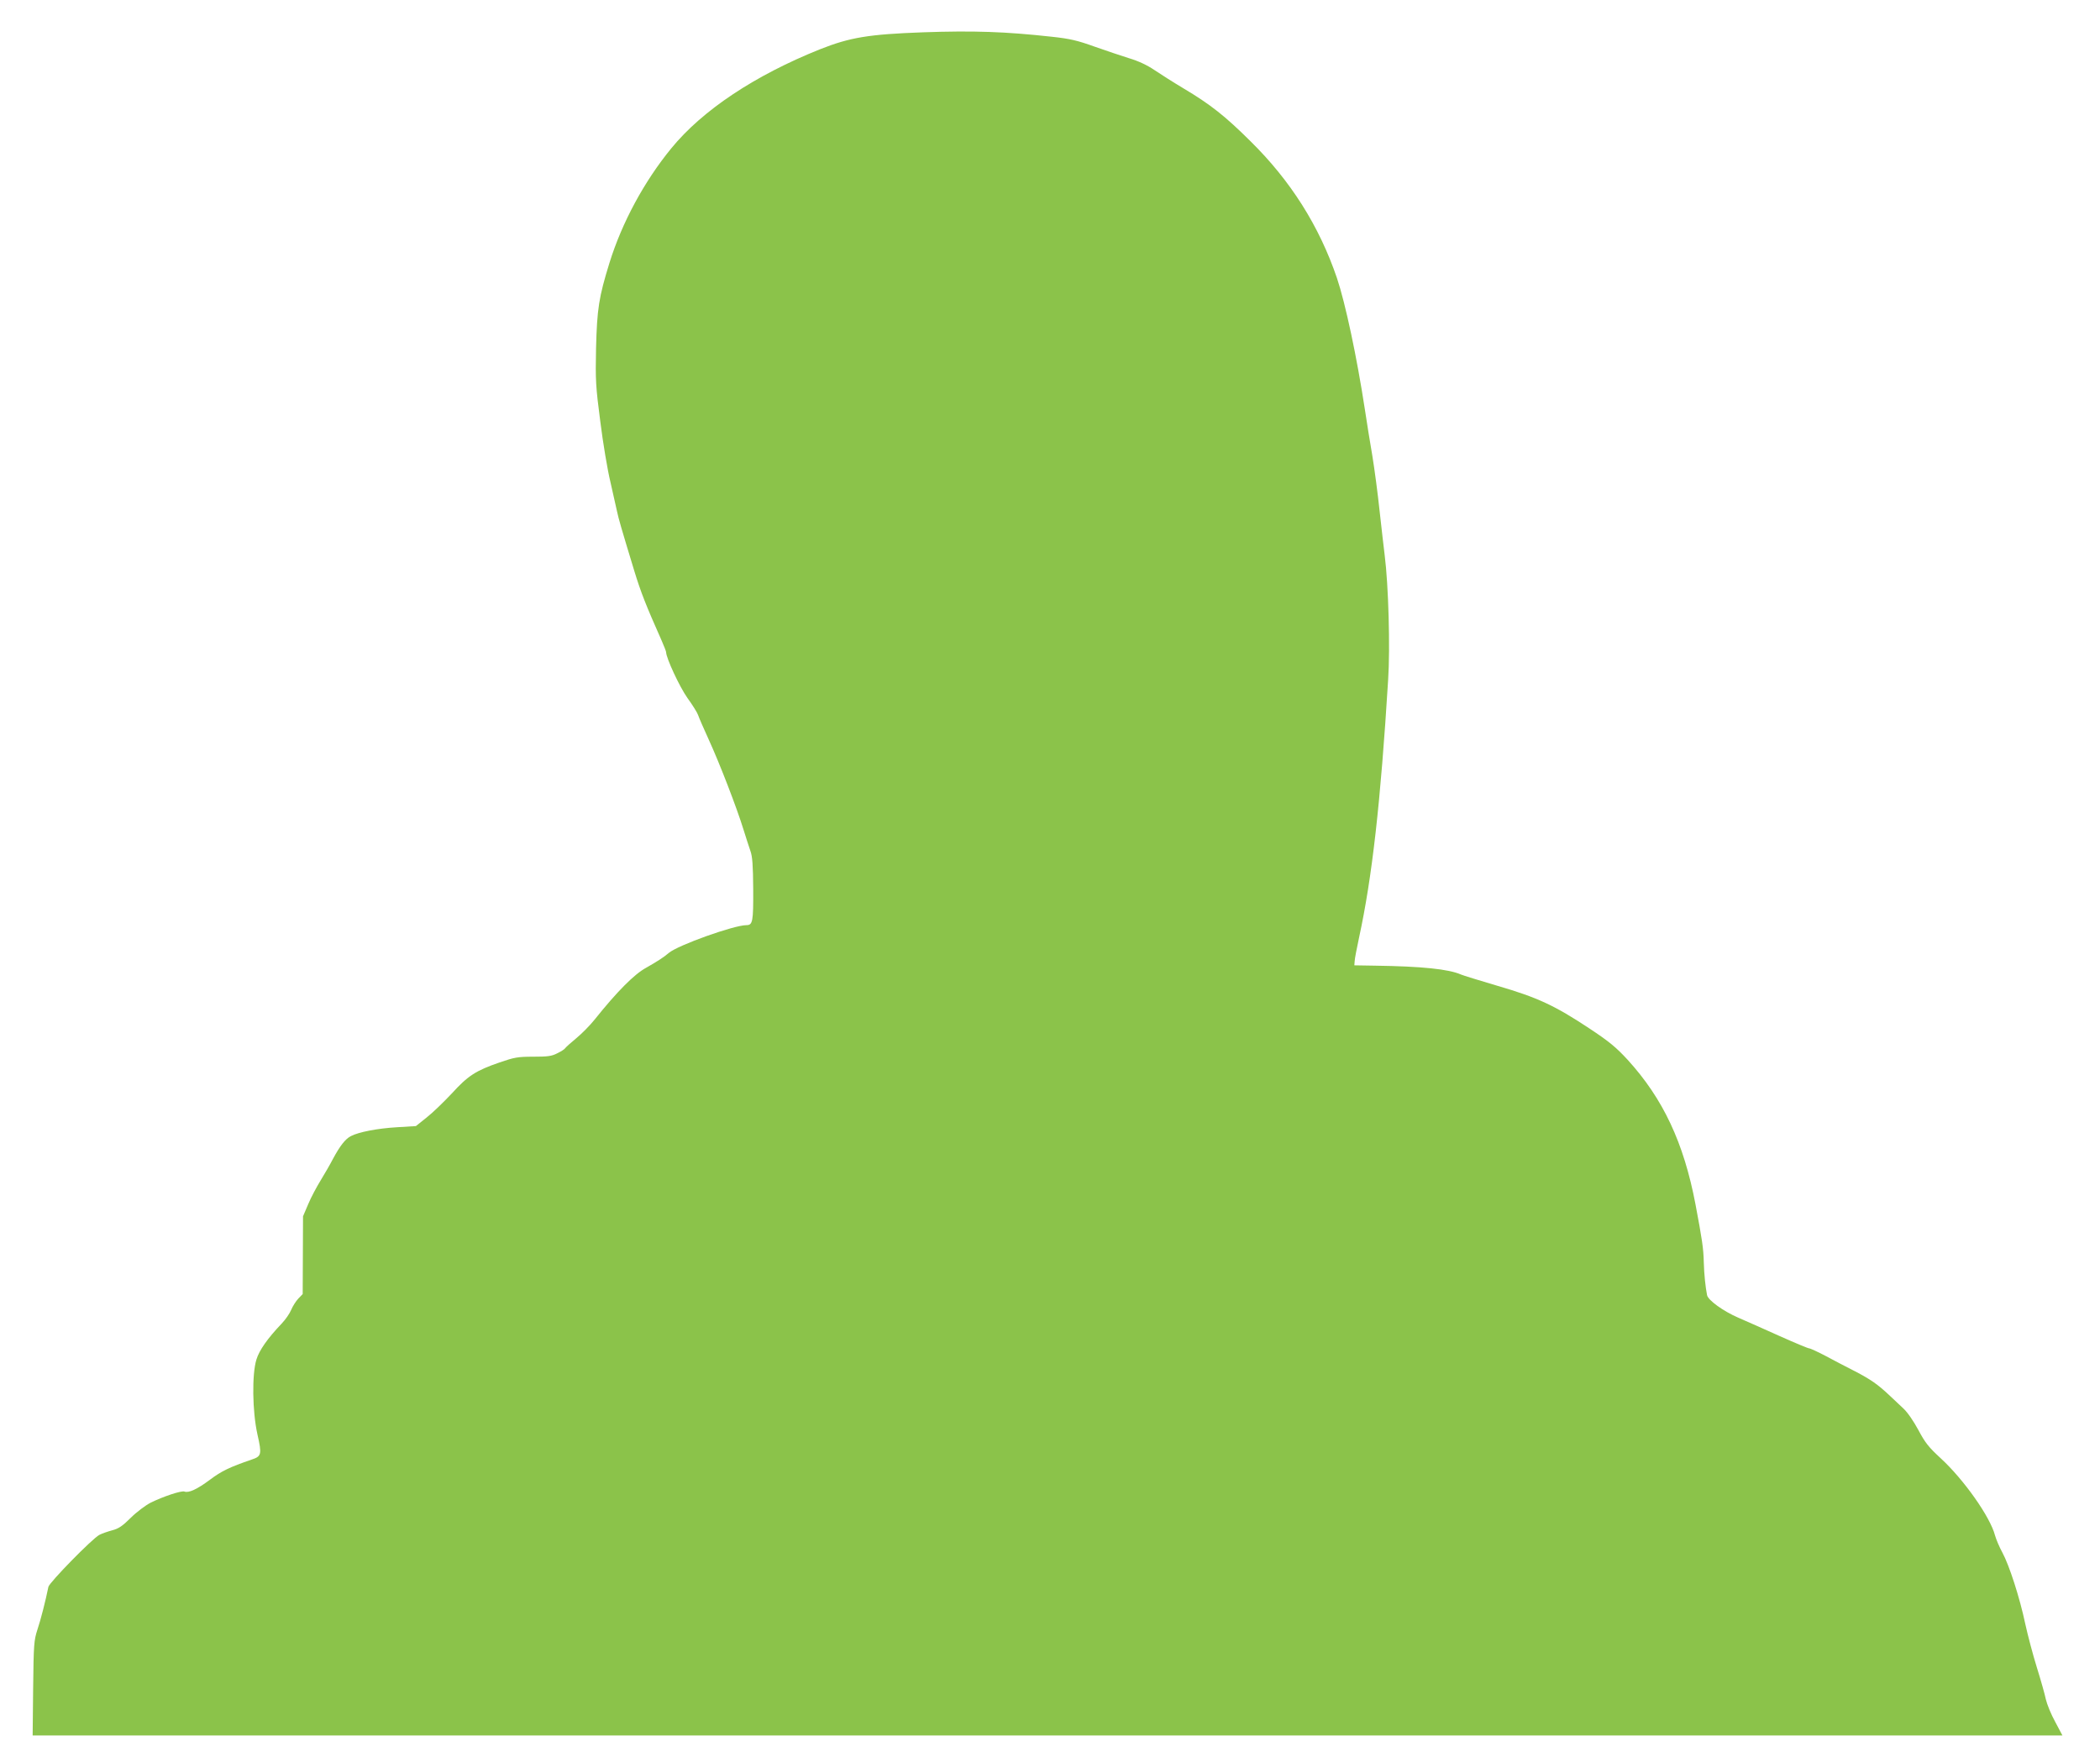 <?xml version="1.0" standalone="no"?>
<!DOCTYPE svg PUBLIC "-//W3C//DTD SVG 20010904//EN"
 "http://www.w3.org/TR/2001/REC-SVG-20010904/DTD/svg10.dtd">
<svg version="1.0" xmlns="http://www.w3.org/2000/svg"
 width="1280pt" height="1074pt" viewBox="0 0 1280 1074"
 preserveAspectRatio="xMidYMid meet">
<g transform="translate(0,1074) scale(0.1,-0.1)"
fill="#8bc34a" stroke="none">
<path d="M5625 10543 c-330 -12 -444 -31 -626 -103 -397 -159 -717 -371 -908
-605 -165 -202 -299 -450 -376 -697 -65 -210 -76 -281 -82 -523 -4 -192 -2
-231 26 -445 16 -129 44 -296 62 -370 17 -74 35 -154 40 -178 9 -43 25 -99
105 -362 40 -131 72 -212 165 -421 16 -36 29 -70 29 -74 0 -36 82 -212 130
-280 32 -44 61 -91 65 -104 4 -13 33 -80 65 -150 66 -144 170 -413 211 -546
15 -49 35 -109 43 -133 12 -33 16 -86 17 -233 1 -197 -3 -219 -41 -219 -76 0
-417 -122 -473 -169 -31 -27 -74 -54 -139 -91 -72 -39 -178 -146 -313 -315
-27 -34 -78 -86 -112 -114 -34 -28 -64 -55 -68 -61 -3 -6 -25 -20 -48 -31 -34
-18 -59 -21 -147 -21 -94 0 -115 -4 -205 -35 -145 -50 -193 -81 -292 -190 -49
-52 -117 -118 -153 -146 l-65 -52 -115 -7 c-119 -7 -233 -29 -281 -54 -34 -17
-67 -60 -109 -138 -17 -33 -51 -92 -75 -131 -24 -39 -59 -104 -76 -145 l-32
-75 -1 -237 -1 -237 -27 -28 c-14 -15 -34 -46 -43 -68 -9 -22 -35 -60 -59 -85
-85 -89 -136 -162 -153 -218 -28 -90 -25 -316 6 -456 28 -123 25 -134 -35
-154 -134 -46 -184 -70 -253 -122 -79 -59 -131 -83 -157 -73 -18 7 -129 -30
-206 -68 -31 -16 -86 -57 -121 -92 -50 -50 -74 -66 -112 -76 -26 -7 -62 -19
-79 -28 -41 -20 -305 -290 -311 -317 -17 -84 -47 -202 -67 -261 -21 -65 -23
-89 -26 -358 l-3 -287 6186 0 6186 0 -44 83 c-25 45 -50 107 -57 137 -6 30
-31 118 -55 195 -24 77 -55 195 -70 263 -34 162 -99 362 -140 437 -18 33 -38
80 -45 105 -29 112 -189 339 -330 469 -75 69 -96 96 -137 173 -29 54 -66 108
-92 132 -24 23 -61 58 -84 79 -72 68 -116 98 -210 147 -51 26 -132 68 -180 94
-48 25 -93 46 -100 46 -7 0 -88 34 -182 76 -93 42 -206 92 -250 111 -92 40
-183 106 -190 137 -10 51 -18 127 -20 201 -2 85 -10 138 -51 355 -71 373 -197
642 -413 879 -70 76 -113 112 -236 193 -207 137 -313 187 -557 258 -112 33
-212 64 -223 69 -75 33 -238 50 -525 54 l-125 2 2 25 c0 14 13 79 27 145 79
364 131 822 177 1570 13 196 2 580 -21 760 -6 44 -19 166 -31 270 -11 105 -31
255 -44 335 -14 80 -34 206 -45 279 -50 328 -120 654 -171 806 -108 317 -282
593 -528 835 -154 153 -244 224 -407 321 -62 37 -142 88 -179 113 -43 29 -96
54 -153 71 -48 15 -143 47 -211 71 -103 37 -148 48 -260 60 -281 31 -475 38
-786 27z"/>
</g>
</svg>
